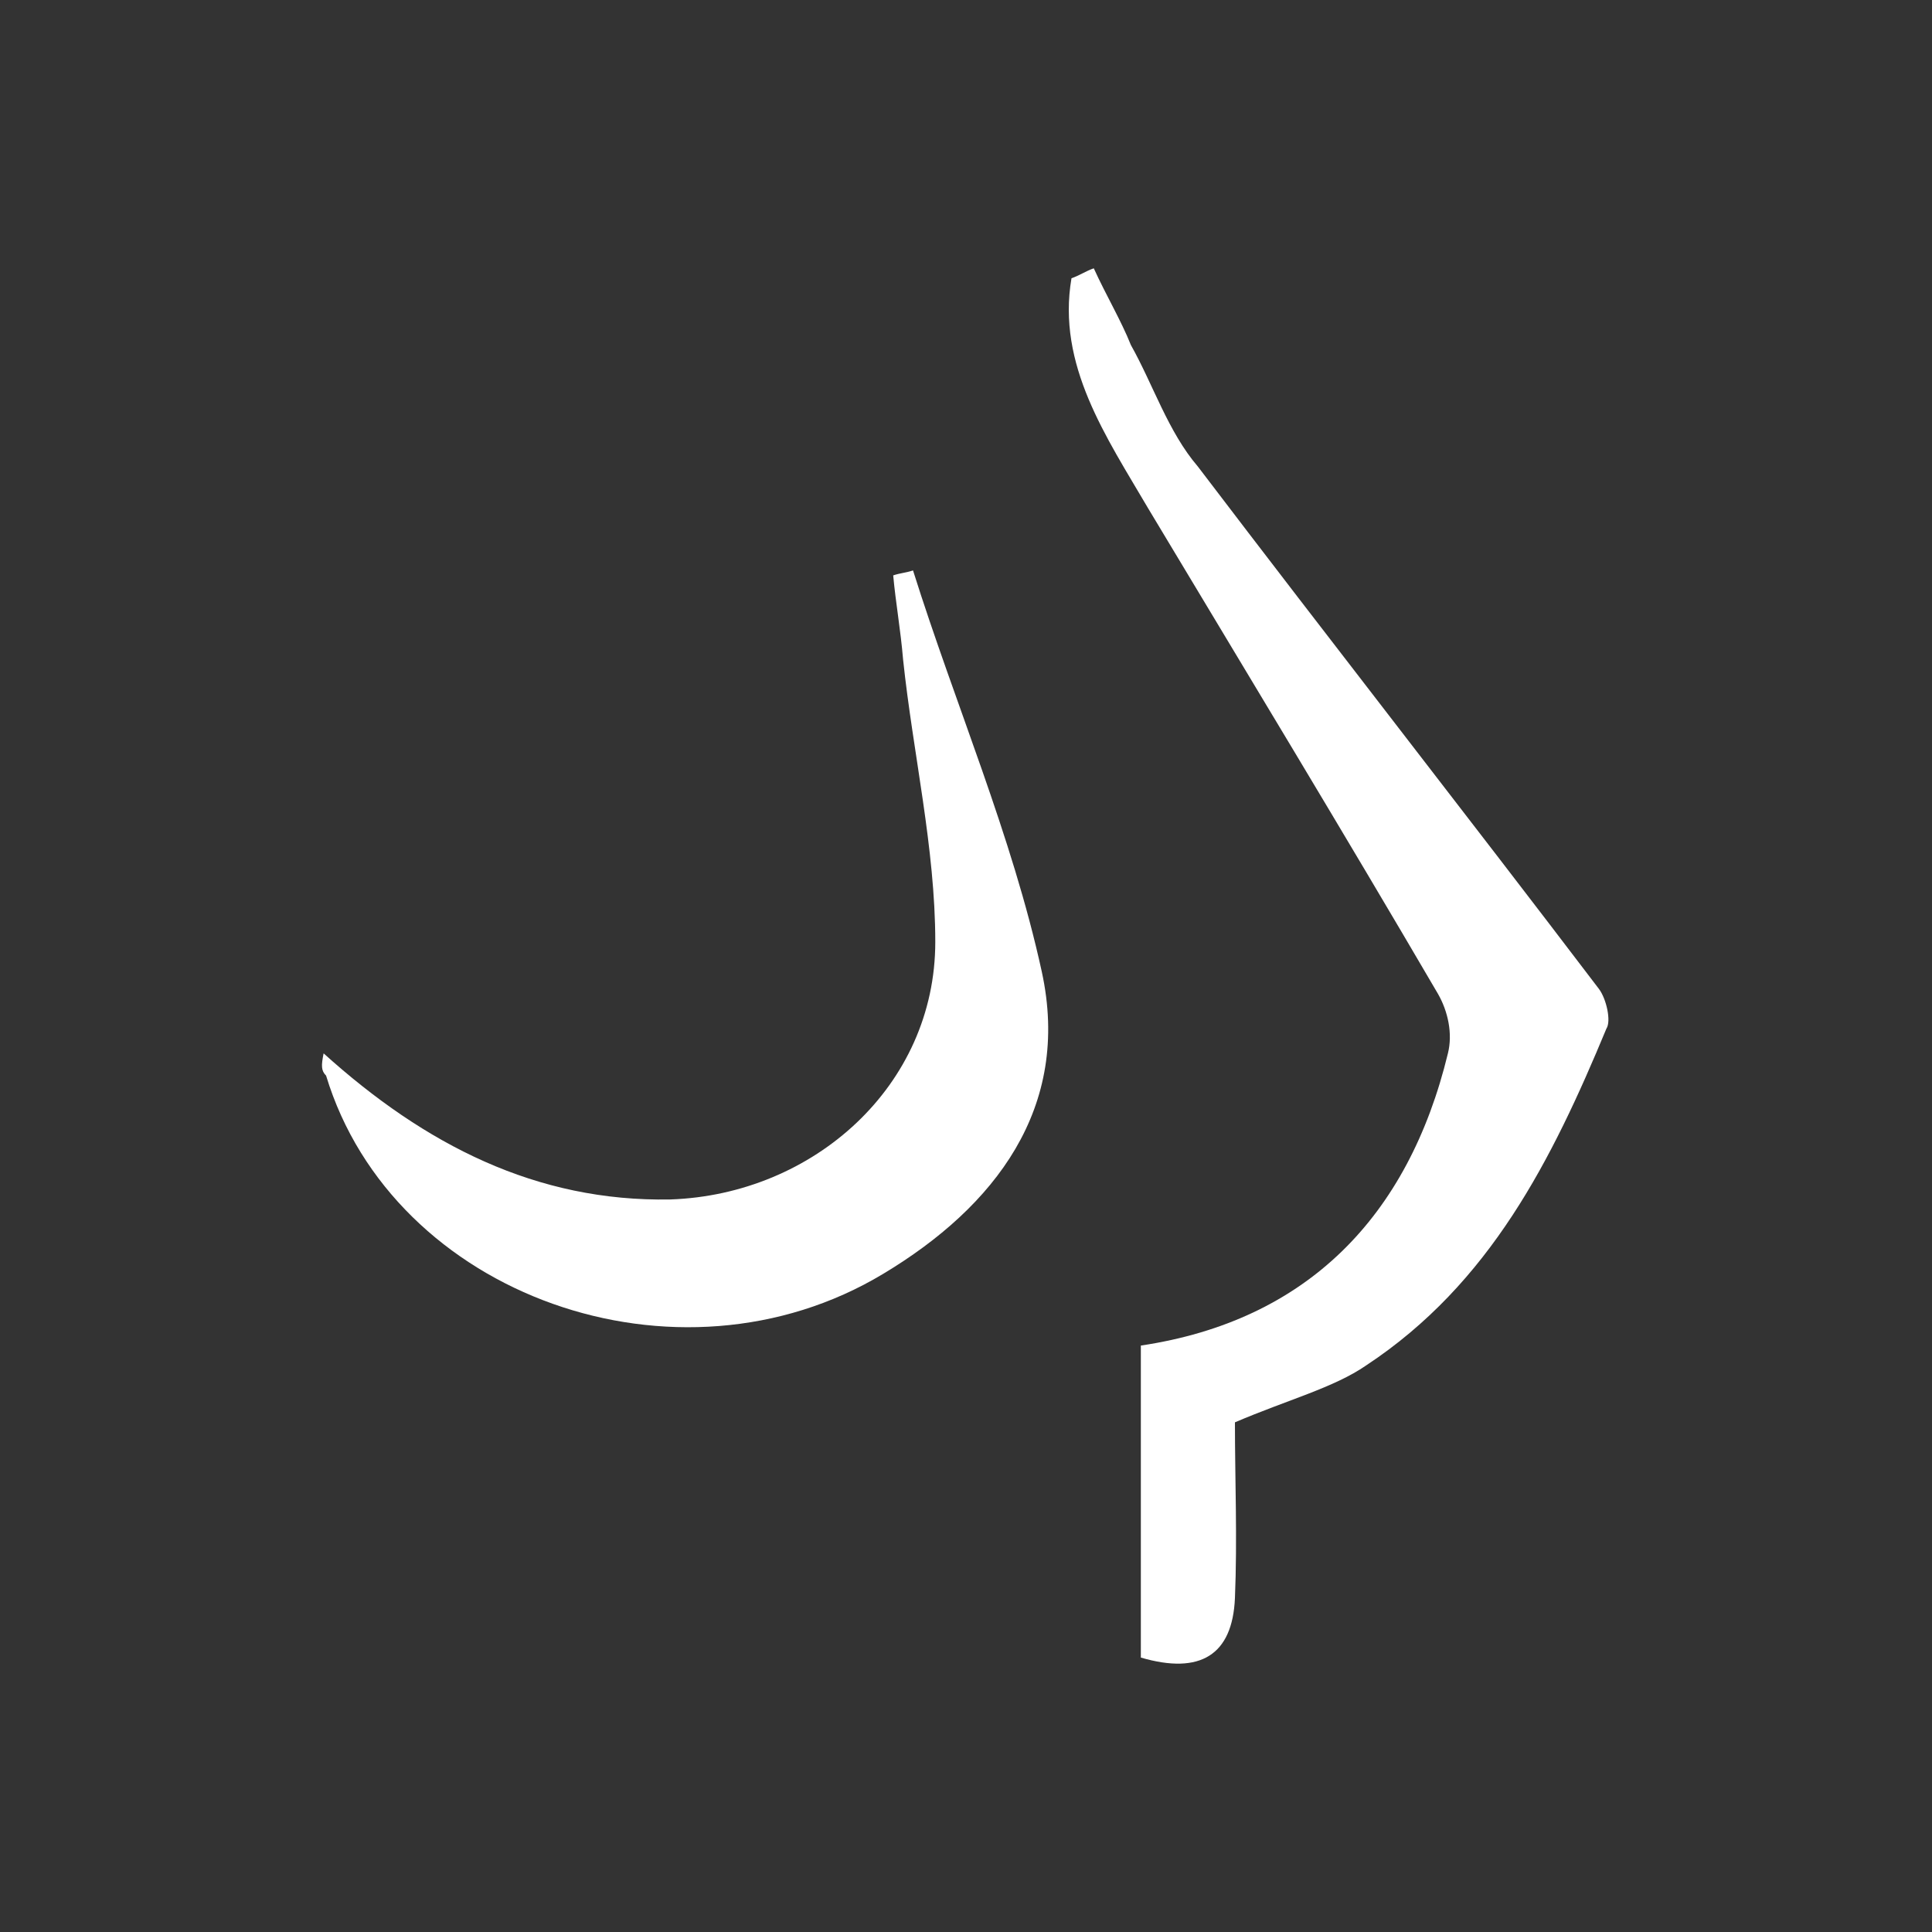 <svg width="50" height="50" viewBox="0 0 50 50" fill="none" xmlns="http://www.w3.org/2000/svg">
<rect x="0" y="0" width="50" height="50" fill="#333333" stroke="none"/>
<path d="M31.96 36.81C31.96 38.284 32.024 39.822 31.96 41.36C31.896 42.834 31.063 43.347 29.525 42.898C29.525 40.271 29.525 37.515 29.525 34.823C33.819 34.182 36.447 31.491 37.472 27.261C37.6 26.748 37.472 26.171 37.216 25.723C34.78 21.557 32.217 17.327 29.717 13.161C28.628 11.302 27.346 9.444 27.73 7.201C27.923 7.137 28.115 7.008 28.307 6.944C28.628 7.649 29.012 8.29 29.268 8.931C29.845 9.957 30.23 11.174 30.999 12.072C34.46 16.622 37.921 21.044 41.381 25.594C41.574 25.851 41.702 26.427 41.574 26.62C40.164 30.017 38.562 33.221 35.357 35.336C34.524 35.913 33.306 36.233 31.96 36.81Z" fill="white"/>
<path d="M8.375 27.261C11.003 29.632 13.887 31.106 17.348 31.042C21.065 30.914 24.205 28.094 24.205 24.377C24.205 21.941 23.629 19.506 23.372 17.07C23.308 16.301 23.18 15.596 23.116 14.891C23.308 14.827 23.436 14.827 23.629 14.763C24.718 18.224 26.192 21.621 26.961 25.146C27.73 28.671 25.744 31.234 22.86 32.965C17.54 36.169 10.17 33.541 8.439 27.837C8.311 27.709 8.311 27.581 8.375 27.261Z" fill="white"/>
</svg>
